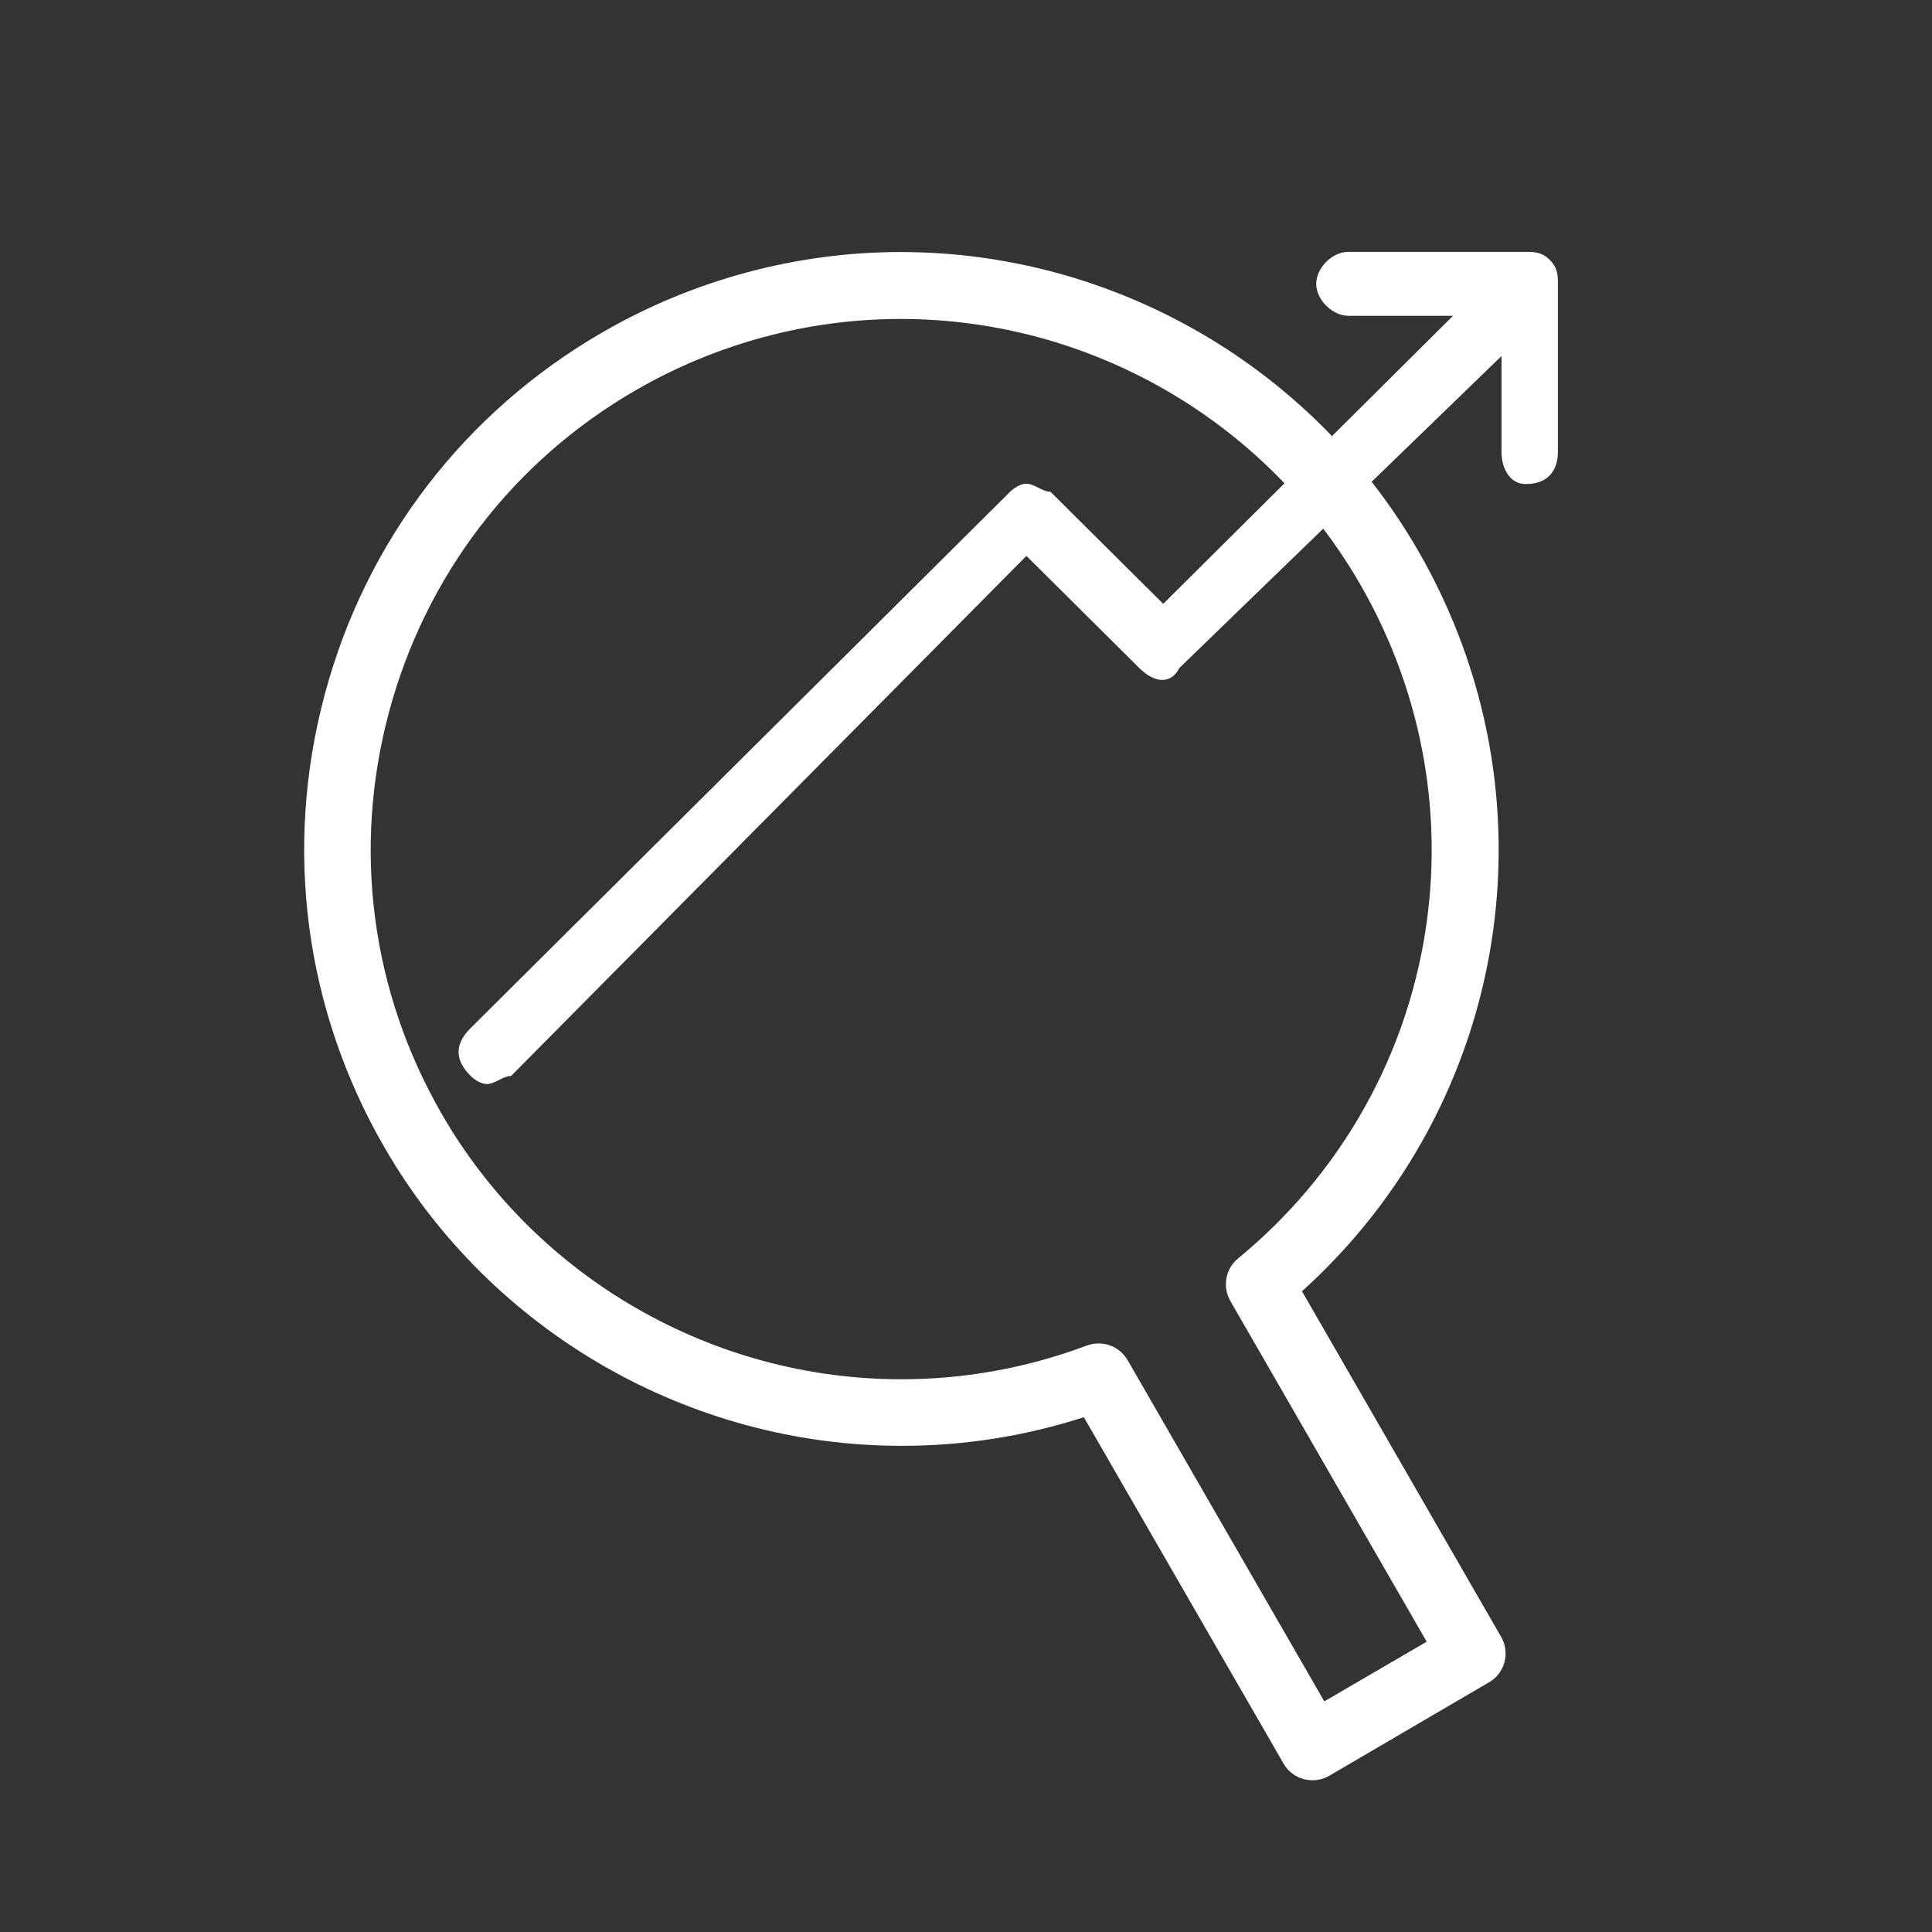 <svg width="110" height="110" viewBox="0 0 110 110" fill="none" xmlns="http://www.w3.org/2000/svg">
<rect x="0" y="0" width="110" height="110" fill="#333333" stroke="none"/>
<path d="M85.47 93.2L74.13 73.52C85.99 62.81 88.82 45.34 80.74 31.35C74.69 20.87 63.4 14.35 51.28 14.35C45.35 14.35 39.48 15.93 34.32 18.91C26.46 23.45 20.83 30.78 18.49 39.54C16.14 48.31 17.35 57.47 21.89 65.33C27.94 75.81 39.23 82.32 51.34 82.32C54.88 82.32 58.36 81.77 61.71 80.69L73.08 100.41C73.33 100.85 73.75 101.17 74.24 101.3C74.4 101.34 74.56 101.36 74.73 101.36C75.06 101.36 75.4 101.27 75.69 101.1L84.8 95.77C85.68 95.26 85.99 94.1 85.47 93.2ZM75.4 96.87L64.2 77.44C63.85 76.84 63.22 76.49 62.55 76.49C62.33 76.49 62.1 76.53 61.88 76.61C58.49 77.88 54.94 78.53 51.32 78.53C40.56 78.53 30.53 72.75 25.16 63.44C21.13 56.46 20.06 48.32 22.15 40.54C24.24 32.75 29.23 26.24 36.21 22.21C40.8 19.56 46.01 18.16 51.27 18.16C62.04 18.16 72.06 23.94 77.44 33.26C84.85 46.1 81.93 62.25 70.49 71.65C69.77 72.24 69.59 73.26 70.05 74.07L81.23 93.47L75.4 96.87Z" fill="white"/>
<path fill-rule="evenodd" clip-rule="evenodd" d="M27.72 61.72C28.18 61.72 28.64 61.26 29.1 61.26C58.44 31.65 58.44 31.65 58.44 31.65C64.86 38.03 64.86 38.03 64.86 38.03C65.78 38.94 66.69 38.94 67.15 38.03C85.49 20.27 85.49 20.27 85.49 20.27C85.49 25.74 85.49 25.74 85.49 25.74C85.49 26.65 85.95 27.56 86.87 27.56C88.25 27.56 88.7 26.65 88.7 25.74C88.7 16.17 88.7 16.17 88.7 16.17C88.7 15.71 88.7 15.26 88.24 14.8C87.78 14.34 87.32 14.34 86.86 14.34C76.77 14.34 76.77 14.34 76.77 14.34C75.85 14.34 74.94 15.25 74.94 16.16C74.94 17.07 75.86 17.98 76.77 17.98C82.73 17.98 82.73 17.98 82.73 17.98C66.23 34.38 66.23 34.38 66.23 34.38C59.81 28 59.81 28 59.81 28C59.35 28 58.89 27.54 58.43 27.54C57.97 27.54 57.51 28 57.51 28C26.8 58.53 26.8 58.53 26.8 58.53C25.88 59.44 25.88 60.35 26.8 61.26C26.8 61.27 27.26 61.72 27.72 61.72Z" fill="white"/>
</svg>
